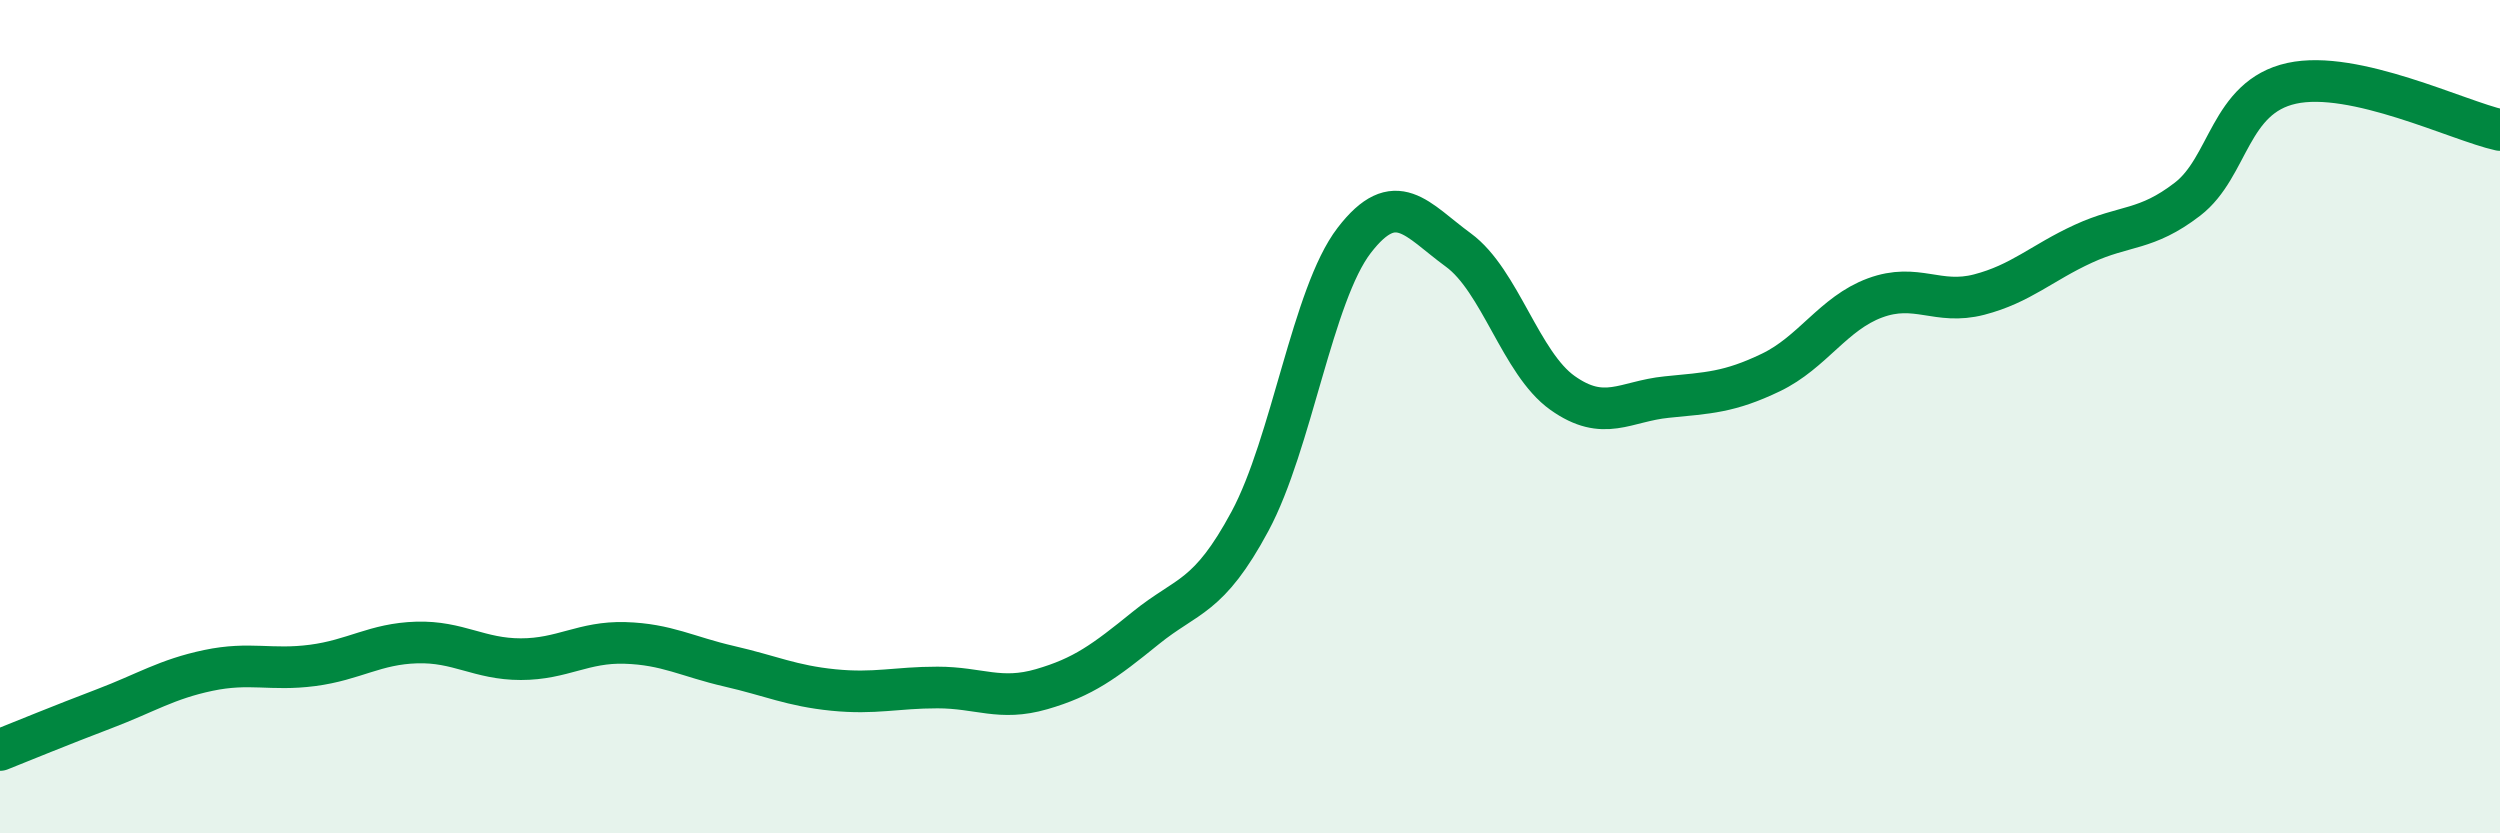 
    <svg width="60" height="20" viewBox="0 0 60 20" xmlns="http://www.w3.org/2000/svg">
      <path
        d="M 0,18 C 0.5,17.8 1.5,17.39 2.5,17.01 C 3.5,16.63 4,16.3 5,16.09 C 6,15.88 6.5,16.1 7.5,15.97 C 8.5,15.84 9,15.45 10,15.42 C 11,15.39 11.5,15.82 12.5,15.82 C 13.5,15.82 14,15.4 15,15.43 C 16,15.46 16.5,15.76 17.5,15.99 C 18.5,16.22 19,16.46 20,16.56 C 21,16.66 21.5,16.5 22.5,16.5 C 23.5,16.5 24,16.83 25,16.54 C 26,16.25 26.5,15.88 27.5,15.07 C 28.5,14.26 29,14.37 30,12.51 C 31,10.65 31.5,7.07 32.5,5.77 C 33.5,4.47 34,5.27 35,6 C 36,6.73 36.5,8.72 37.5,9.43 C 38.5,10.14 39,9.63 40,9.53 C 41,9.43 41.5,9.42 42.5,8.94 C 43.5,8.46 44,7.52 45,7.15 C 46,6.78 46.5,7.33 47.5,7.07 C 48.5,6.81 49,6.31 50,5.85 C 51,5.39 51.5,5.55 52.5,4.78 C 53.5,4.01 53.5,2.33 55,2 C 56.5,1.67 59,2.9 60,3.12L60 20L0 20Z"
        fill="#008740"
        opacity="0.1"
        stroke-linecap="round"
        stroke-linejoin="round"
      />
      <path
        d="M 0,18 C 0.5,17.8 1.5,17.39 2.5,17.01 C 3.5,16.63 4,16.3 5,16.09 C 6,15.88 6.5,16.1 7.5,15.97 C 8.5,15.84 9,15.45 10,15.42 C 11,15.39 11.5,15.82 12.5,15.82 C 13.5,15.82 14,15.4 15,15.43 C 16,15.46 16.5,15.76 17.5,15.99 C 18.5,16.22 19,16.46 20,16.56 C 21,16.66 21.5,16.5 22.5,16.5 C 23.5,16.5 24,16.83 25,16.54 C 26,16.25 26.5,15.88 27.5,15.07 C 28.5,14.26 29,14.37 30,12.51 C 31,10.65 31.5,7.07 32.5,5.77 C 33.5,4.47 34,5.27 35,6 C 36,6.73 36.5,8.72 37.5,9.43 C 38.5,10.14 39,9.63 40,9.53 C 41,9.43 41.5,9.42 42.5,8.94 C 43.5,8.46 44,7.52 45,7.15 C 46,6.78 46.5,7.33 47.5,7.07 C 48.5,6.81 49,6.31 50,5.85 C 51,5.39 51.5,5.55 52.5,4.78 C 53.5,4.01 53.5,2.33 55,2 C 56.5,1.67 59,2.9 60,3.12"
        stroke="#008740"
        stroke-width="1"
        fill="none"
        stroke-linecap="round"
        stroke-linejoin="round"
      />
    </svg>
  